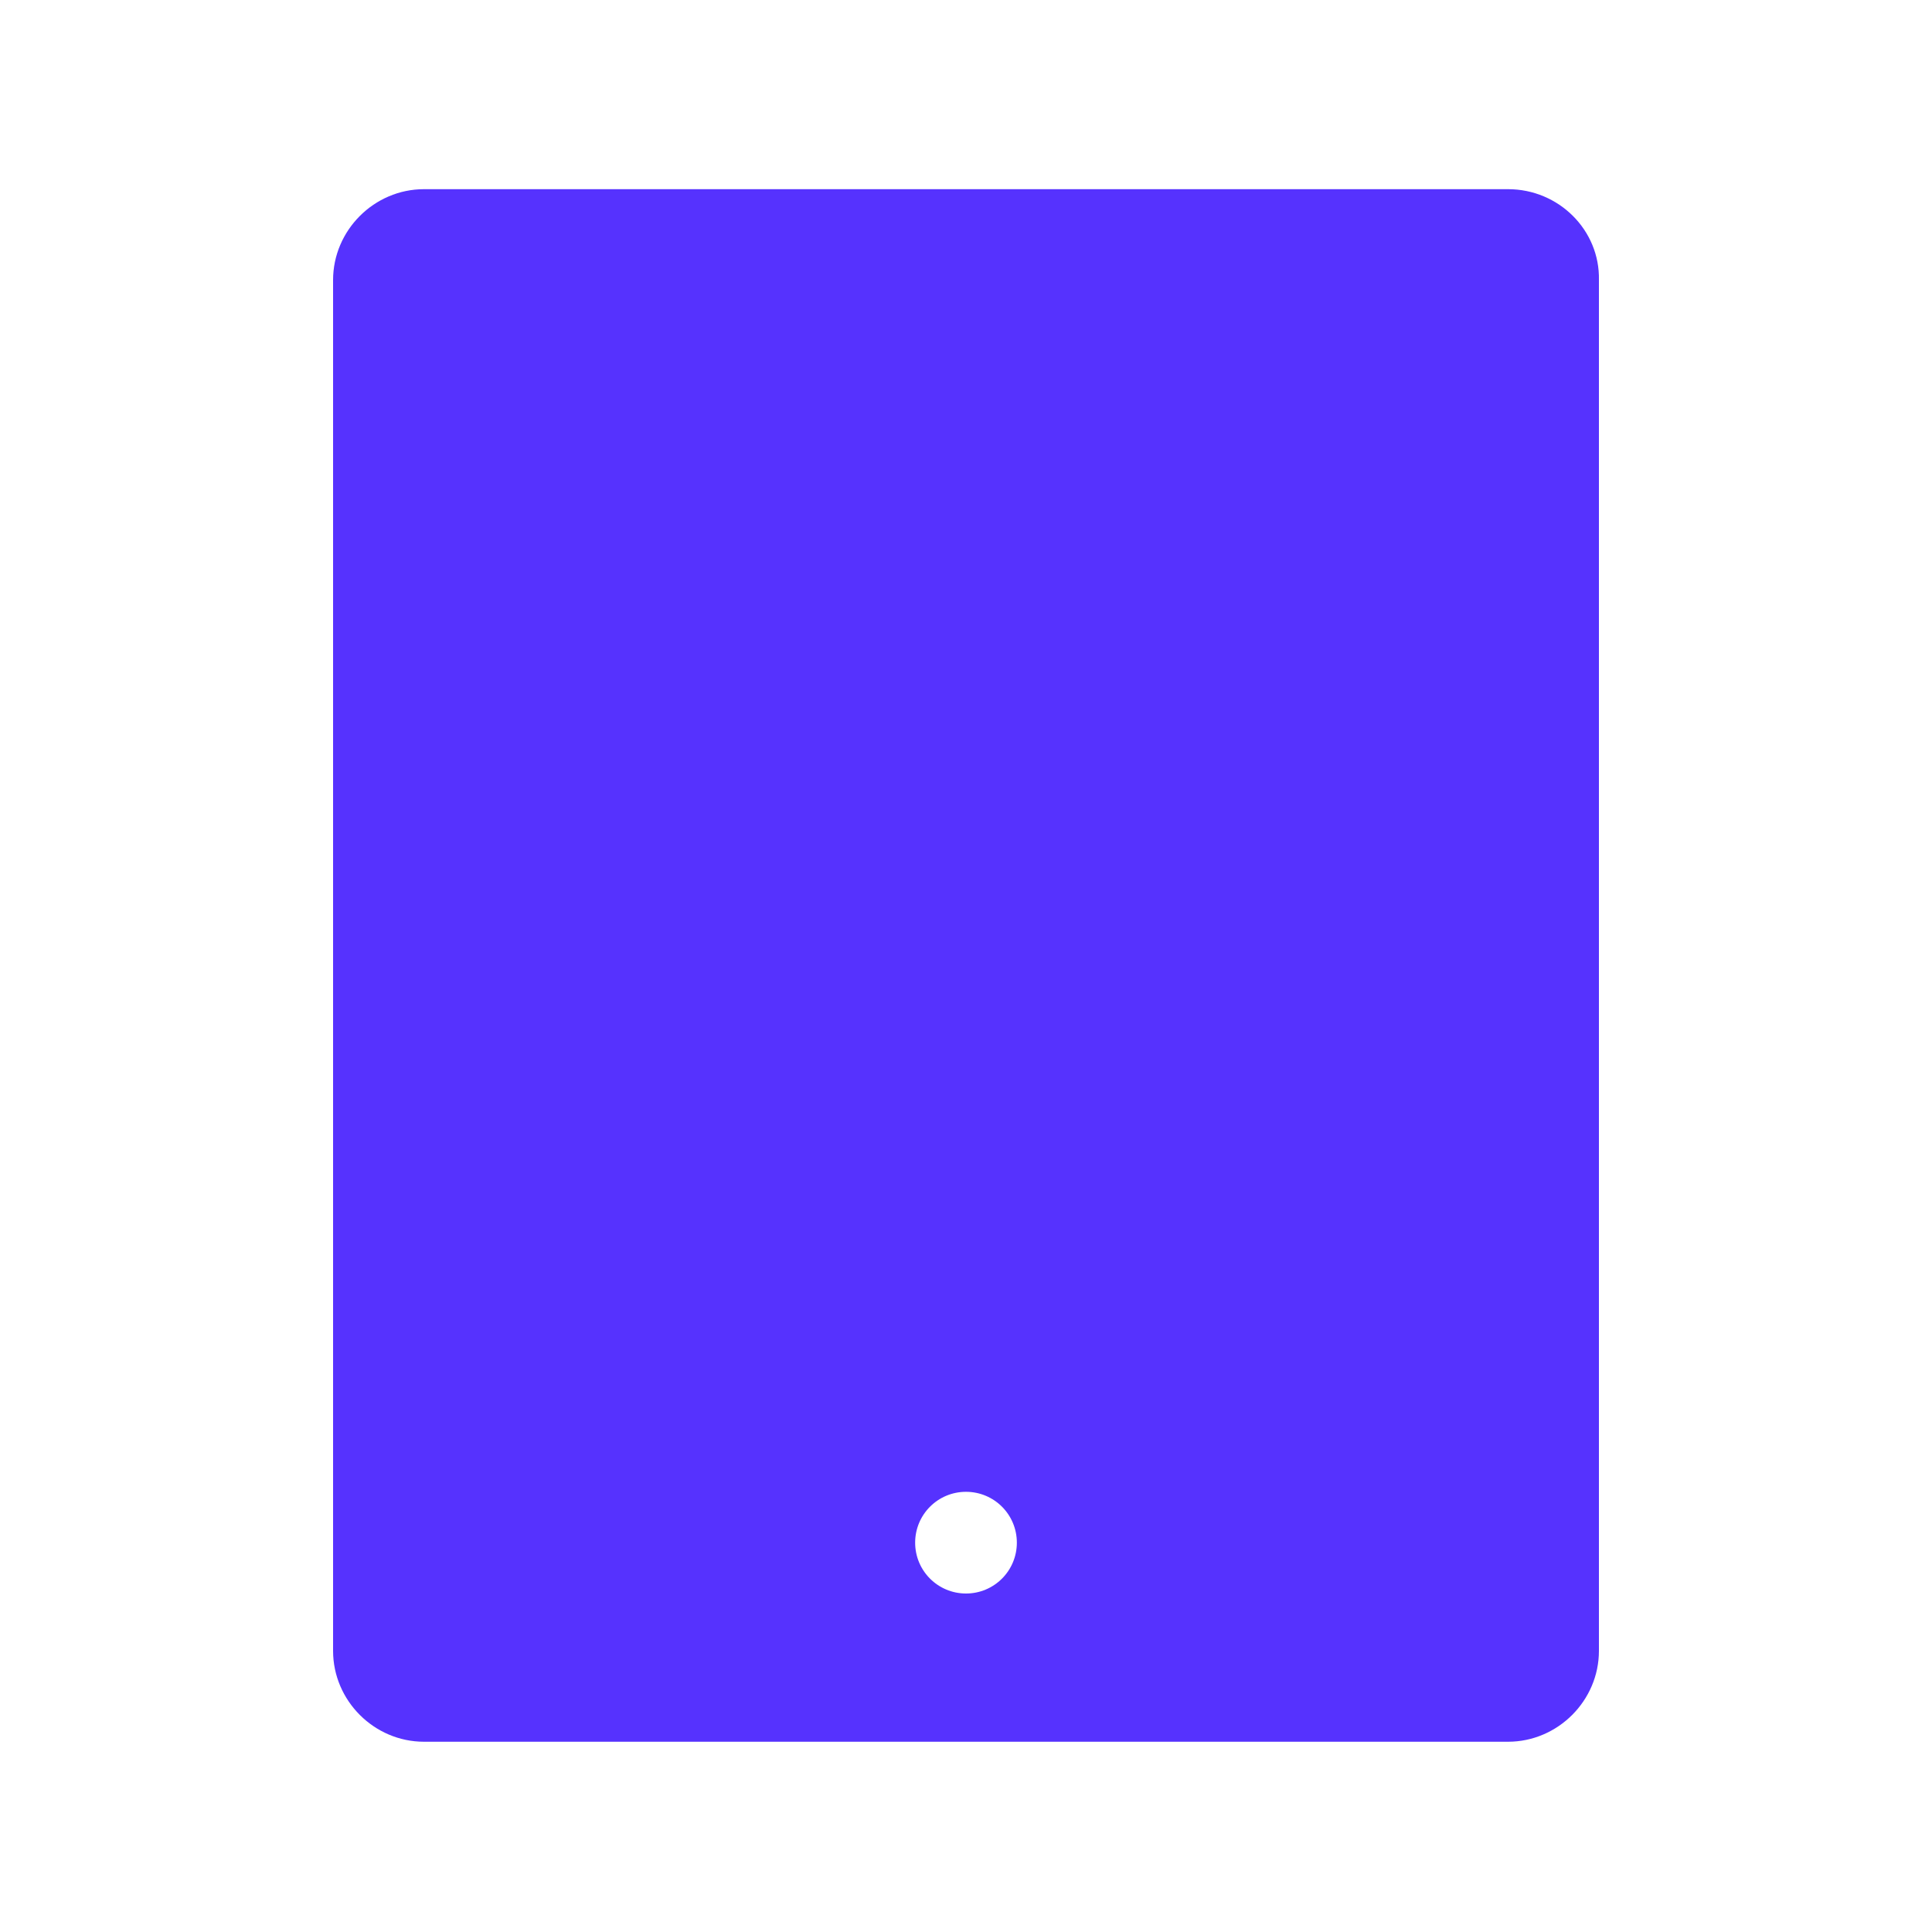 <?xml version="1.0" standalone="no"?><!DOCTYPE svg PUBLIC "-//W3C//DTD SVG 1.1//EN" "http://www.w3.org/Graphics/SVG/1.1/DTD/svg11.dtd"><svg t="1630603806507" class="icon" viewBox="0 0 1024 1024" version="1.1" xmlns="http://www.w3.org/2000/svg" p-id="20462" xmlns:xlink="http://www.w3.org/1999/xlink" width="64" height="64"><defs><style type="text/css"></style></defs><path d="M799.293 100.27H224.707c-26.378 0-48.169 21.791-48.169 48.169v726.548c0 26.378 21.791 48.169 48.169 48.169h574.587c26.378 0 48.169-21.791 48.169-48.169V148.439c0.573-26.378-21.217-48.169-48.169-48.169zM512 844.595c-14.909 0-26.952-12.042-26.952-26.952s12.042-26.952 26.952-26.952 26.952 12.042 26.952 26.952S526.909 844.595 512 844.595z" fill="#5632FE" p-id="20463"></path></svg>